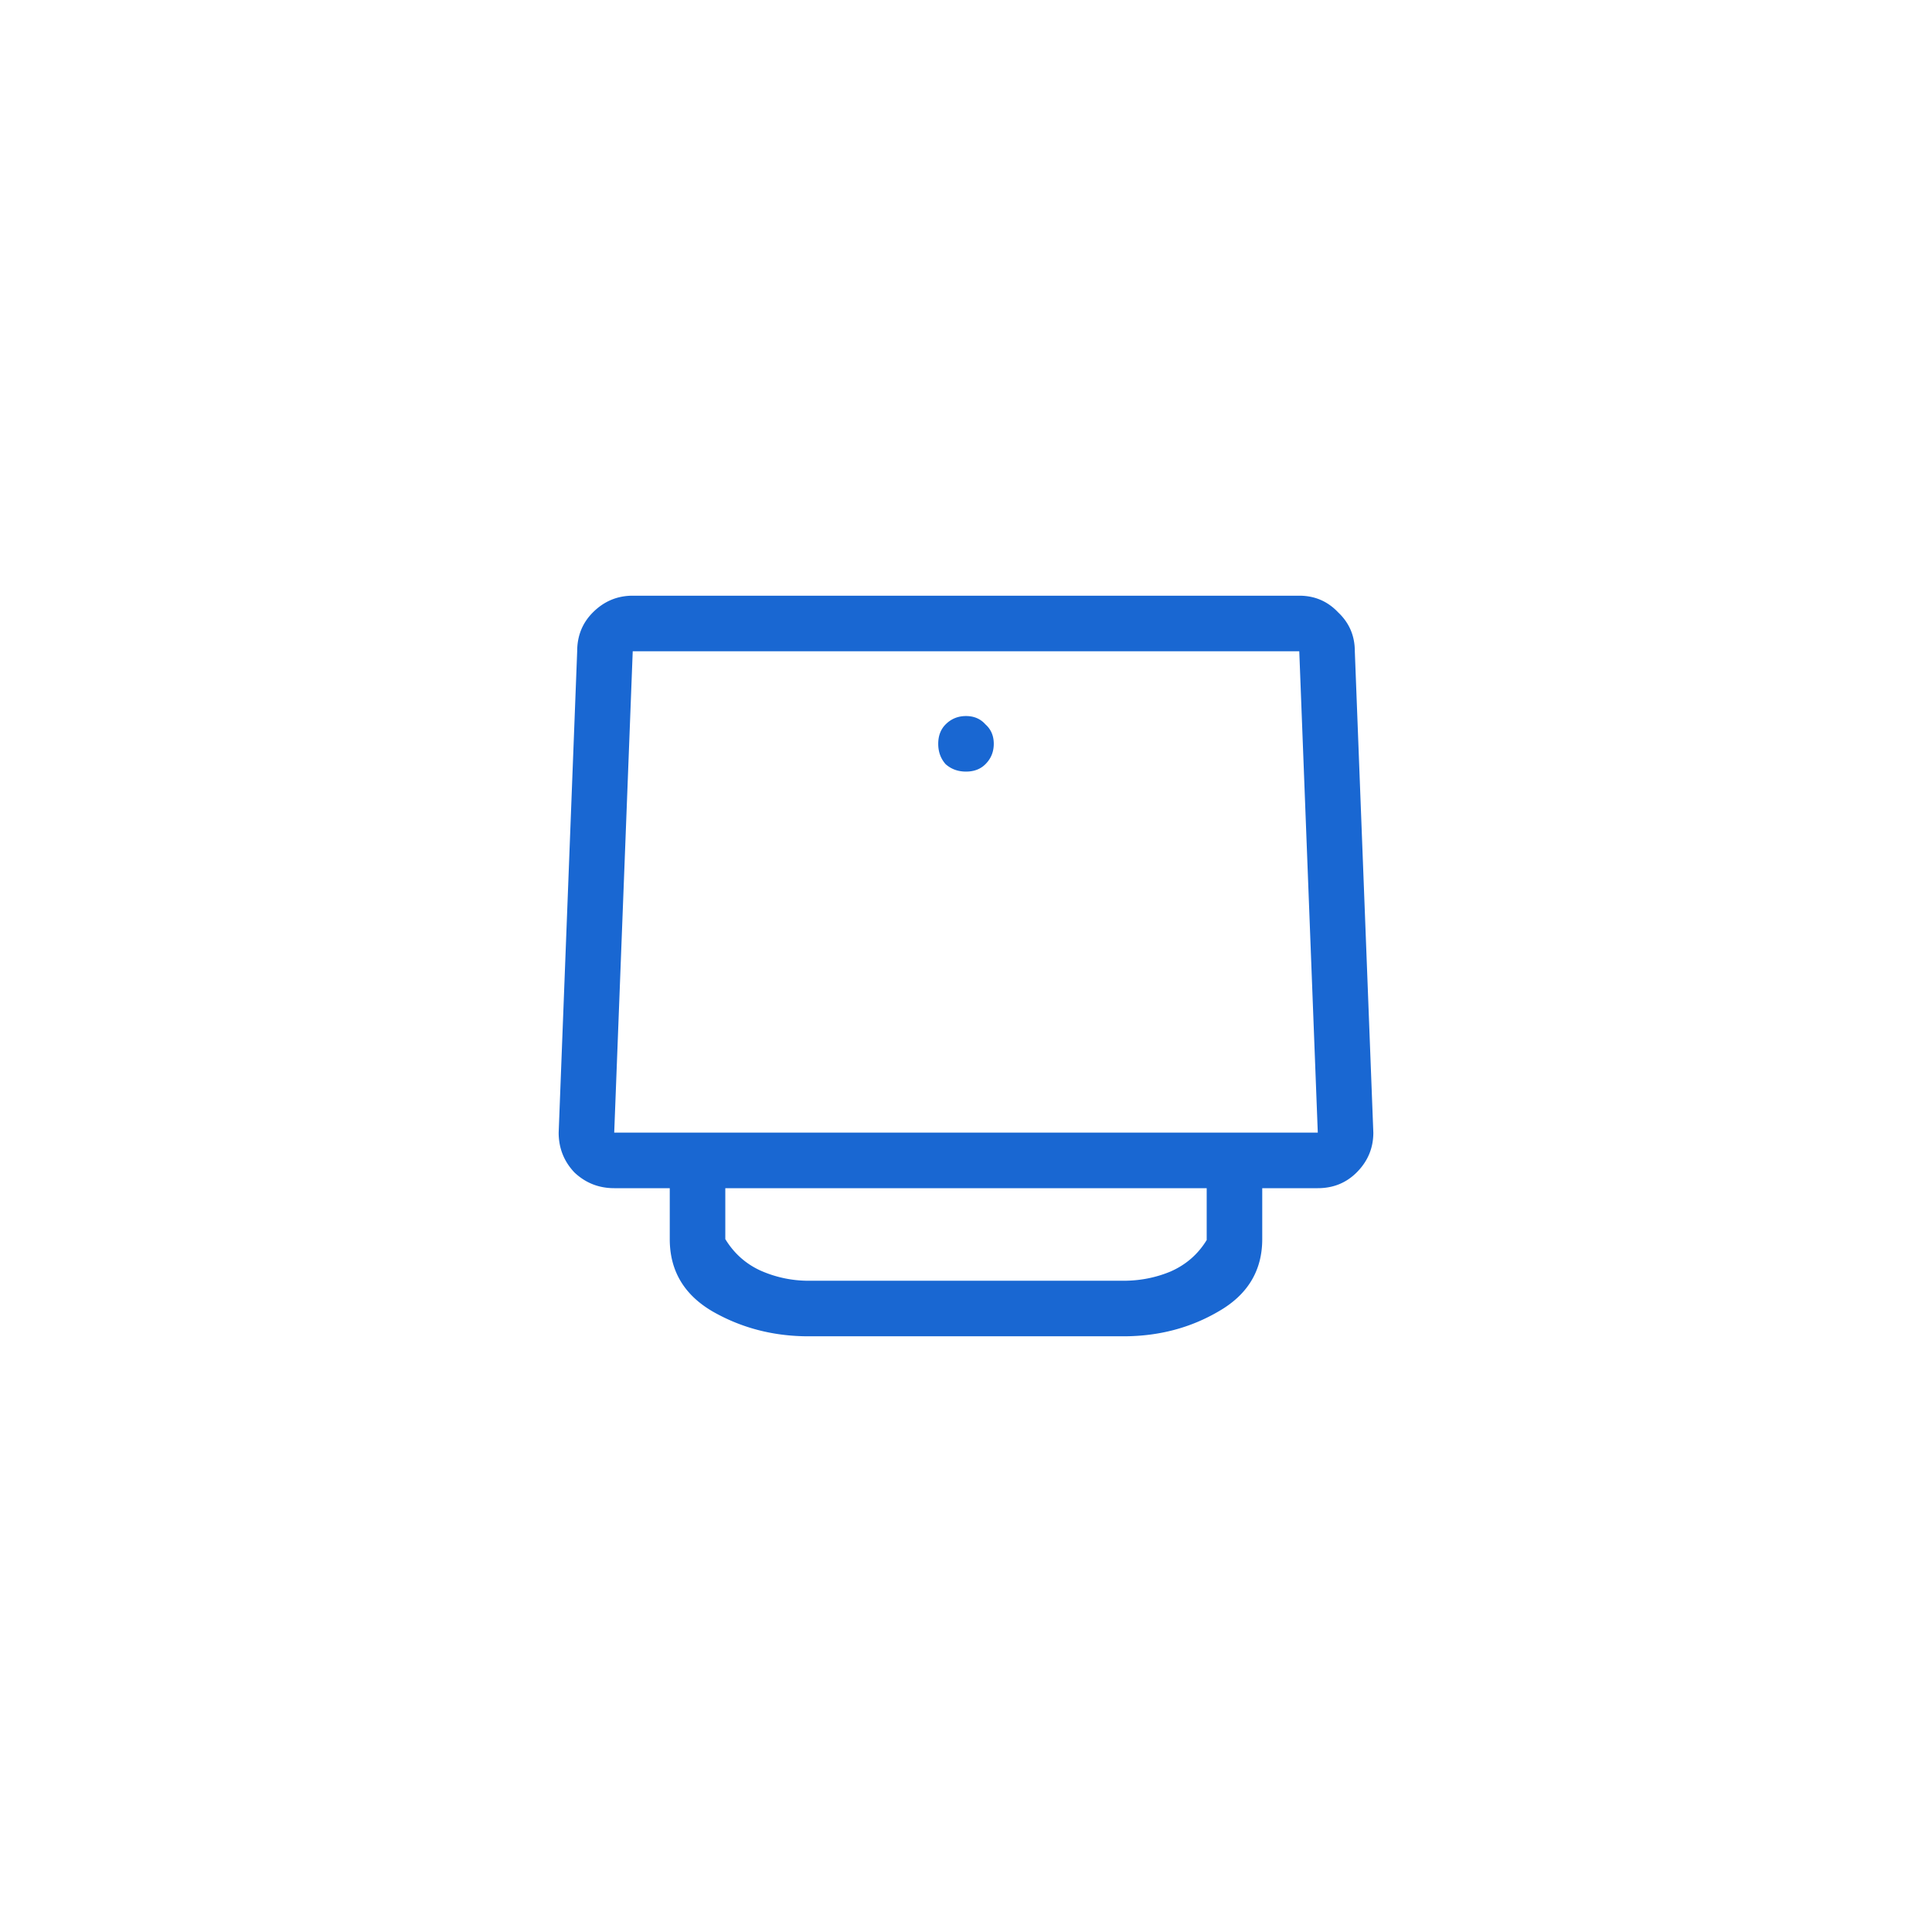 <svg width="200" height="200" viewBox="0 0 200 200" fill="none" xmlns="http://www.w3.org/2000/svg"><g clip-path="url(#clip0_7594_67112)"><path d="M100 79.875c.831 0 1.501-.255 2.012-.767.575-.575.863-1.277.863-2.108 0-.83-.288-1.501-.863-2.013-.511-.575-1.181-.862-2.012-.862-.83 0-1.533.287-2.108.862-.511.512-.767 1.183-.767 2.013 0 .83.256 1.533.767 2.108.575.511 1.277.767 2.108.767zM63.583 123c-1.597 0-2.97-.543-4.12-1.629-1.087-1.15-1.63-2.524-1.63-4.121l1.917-49.833c0-1.597.543-2.94 1.63-4.025 1.15-1.15 2.523-1.725 4.12-1.725h69c1.597 0 2.939.575 4.025 1.725 1.15 1.086 1.725 2.428 1.725 4.025l1.917 49.833c0 1.597-.575 2.971-1.725 4.121-1.086 1.086-2.428 1.629-4.025 1.629H63.583zm0-5.75h72.834L134.5 67.417h-69l-1.917 49.833zm20.125 21.083c-3.641 0-6.964-.862-9.966-2.587-2.94-1.725-4.409-4.217-4.409-7.475V123h5.75v5.271c.895 1.469 2.109 2.555 3.642 3.258a12.242 12.242 0 004.983 1.054h32.584c1.725 0 3.354-.319 4.887-.958 1.597-.703 2.843-1.789 3.738-3.258V123h5.75v5.271c0 3.258-1.502 5.75-4.505 7.475-2.938 1.725-6.229 2.587-9.87 2.587H83.708z" fill="#1967D2"/></g><defs><clipPath id="clip0_7594_67112"><path fill="#fff" transform="translate(54 54)" d="M0 0h92v92H0z"/></clipPath></defs></svg>
